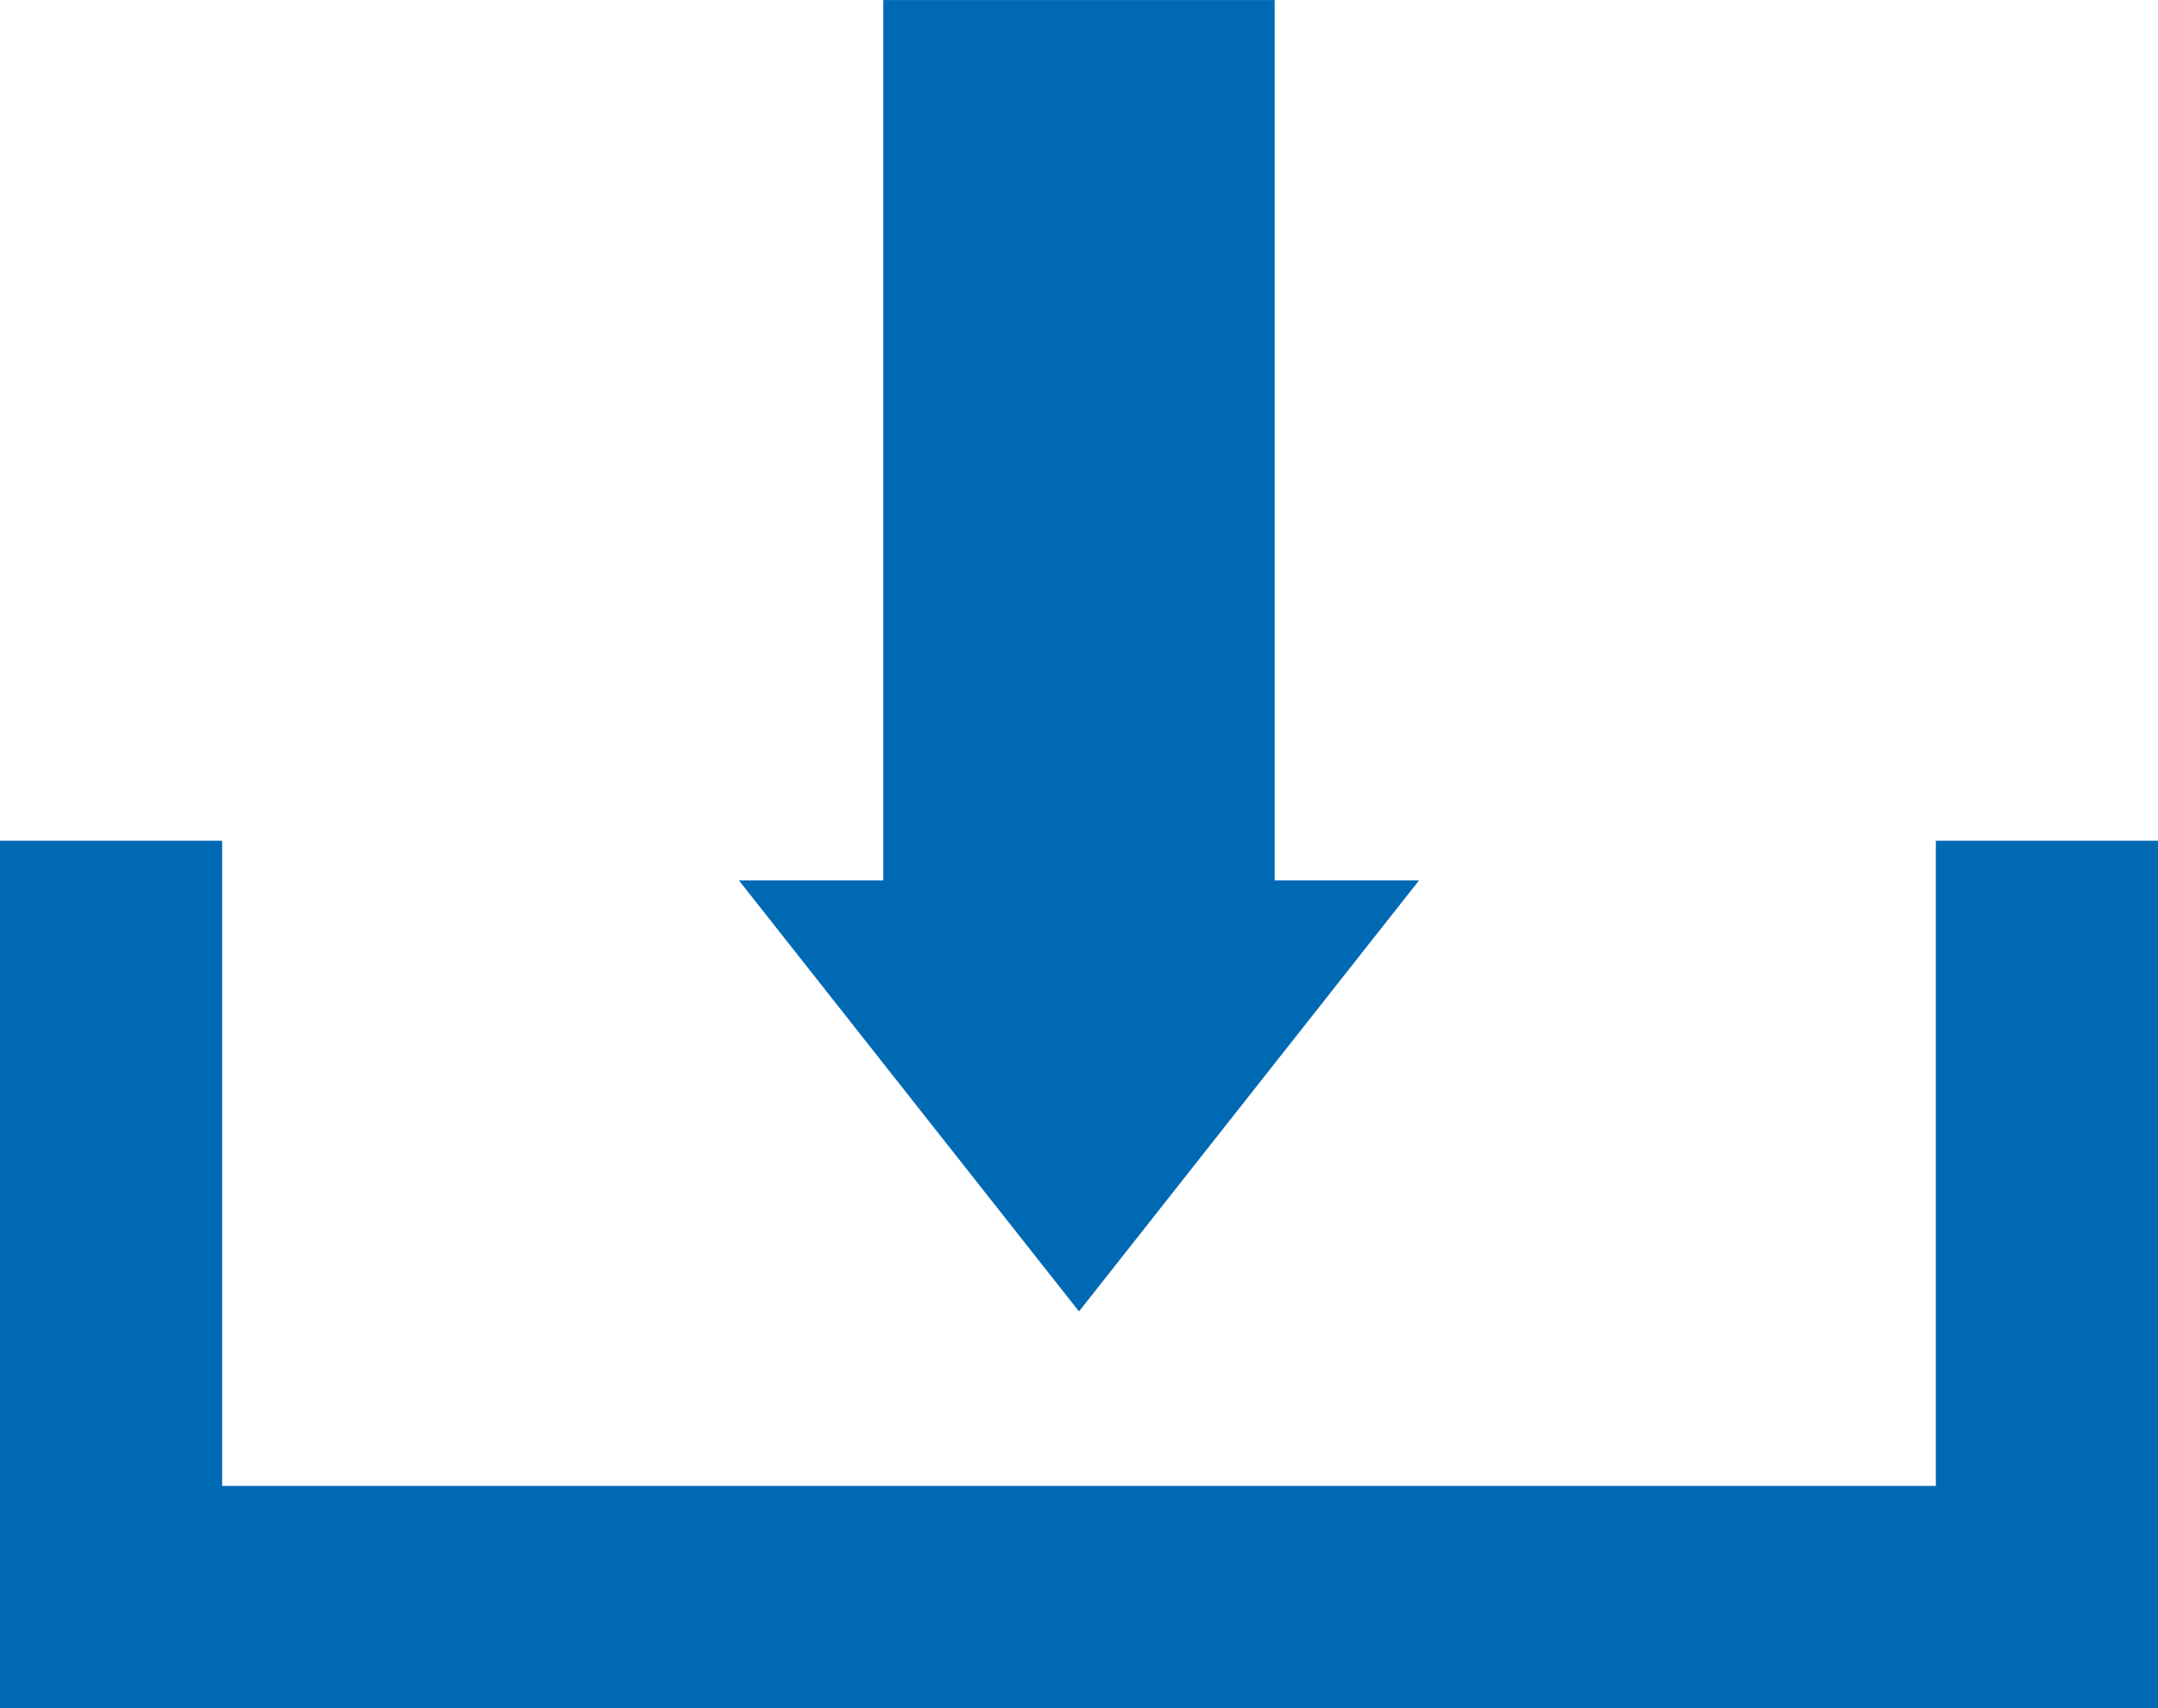<svg xmlns="http://www.w3.org/2000/svg" width="60.534" height="47.918" viewBox="0 0 60.534 47.918">
  <g id="noun-download-icon-3260384" transform="translate(-184.084 -148.66)">
    <path id="Tracciato_608" data-name="Tracciato 608" d="M238.386,277.96v18.1H190.315v-18.1h-6.231v24.331h60.534V277.96Z" transform="translate(0 -105.713)" fill="#0069b4" fill-rule="evenodd"/>
    <path id="Tracciato_609" data-name="Tracciato 609" d="M316.789,173.361h-4.05v-24.7H301.76v24.7h-4.048l9.539,12.092Z" transform="translate(-92.9)" fill="#0069b4" fill-rule="evenodd"/>
  </g>
</svg>

